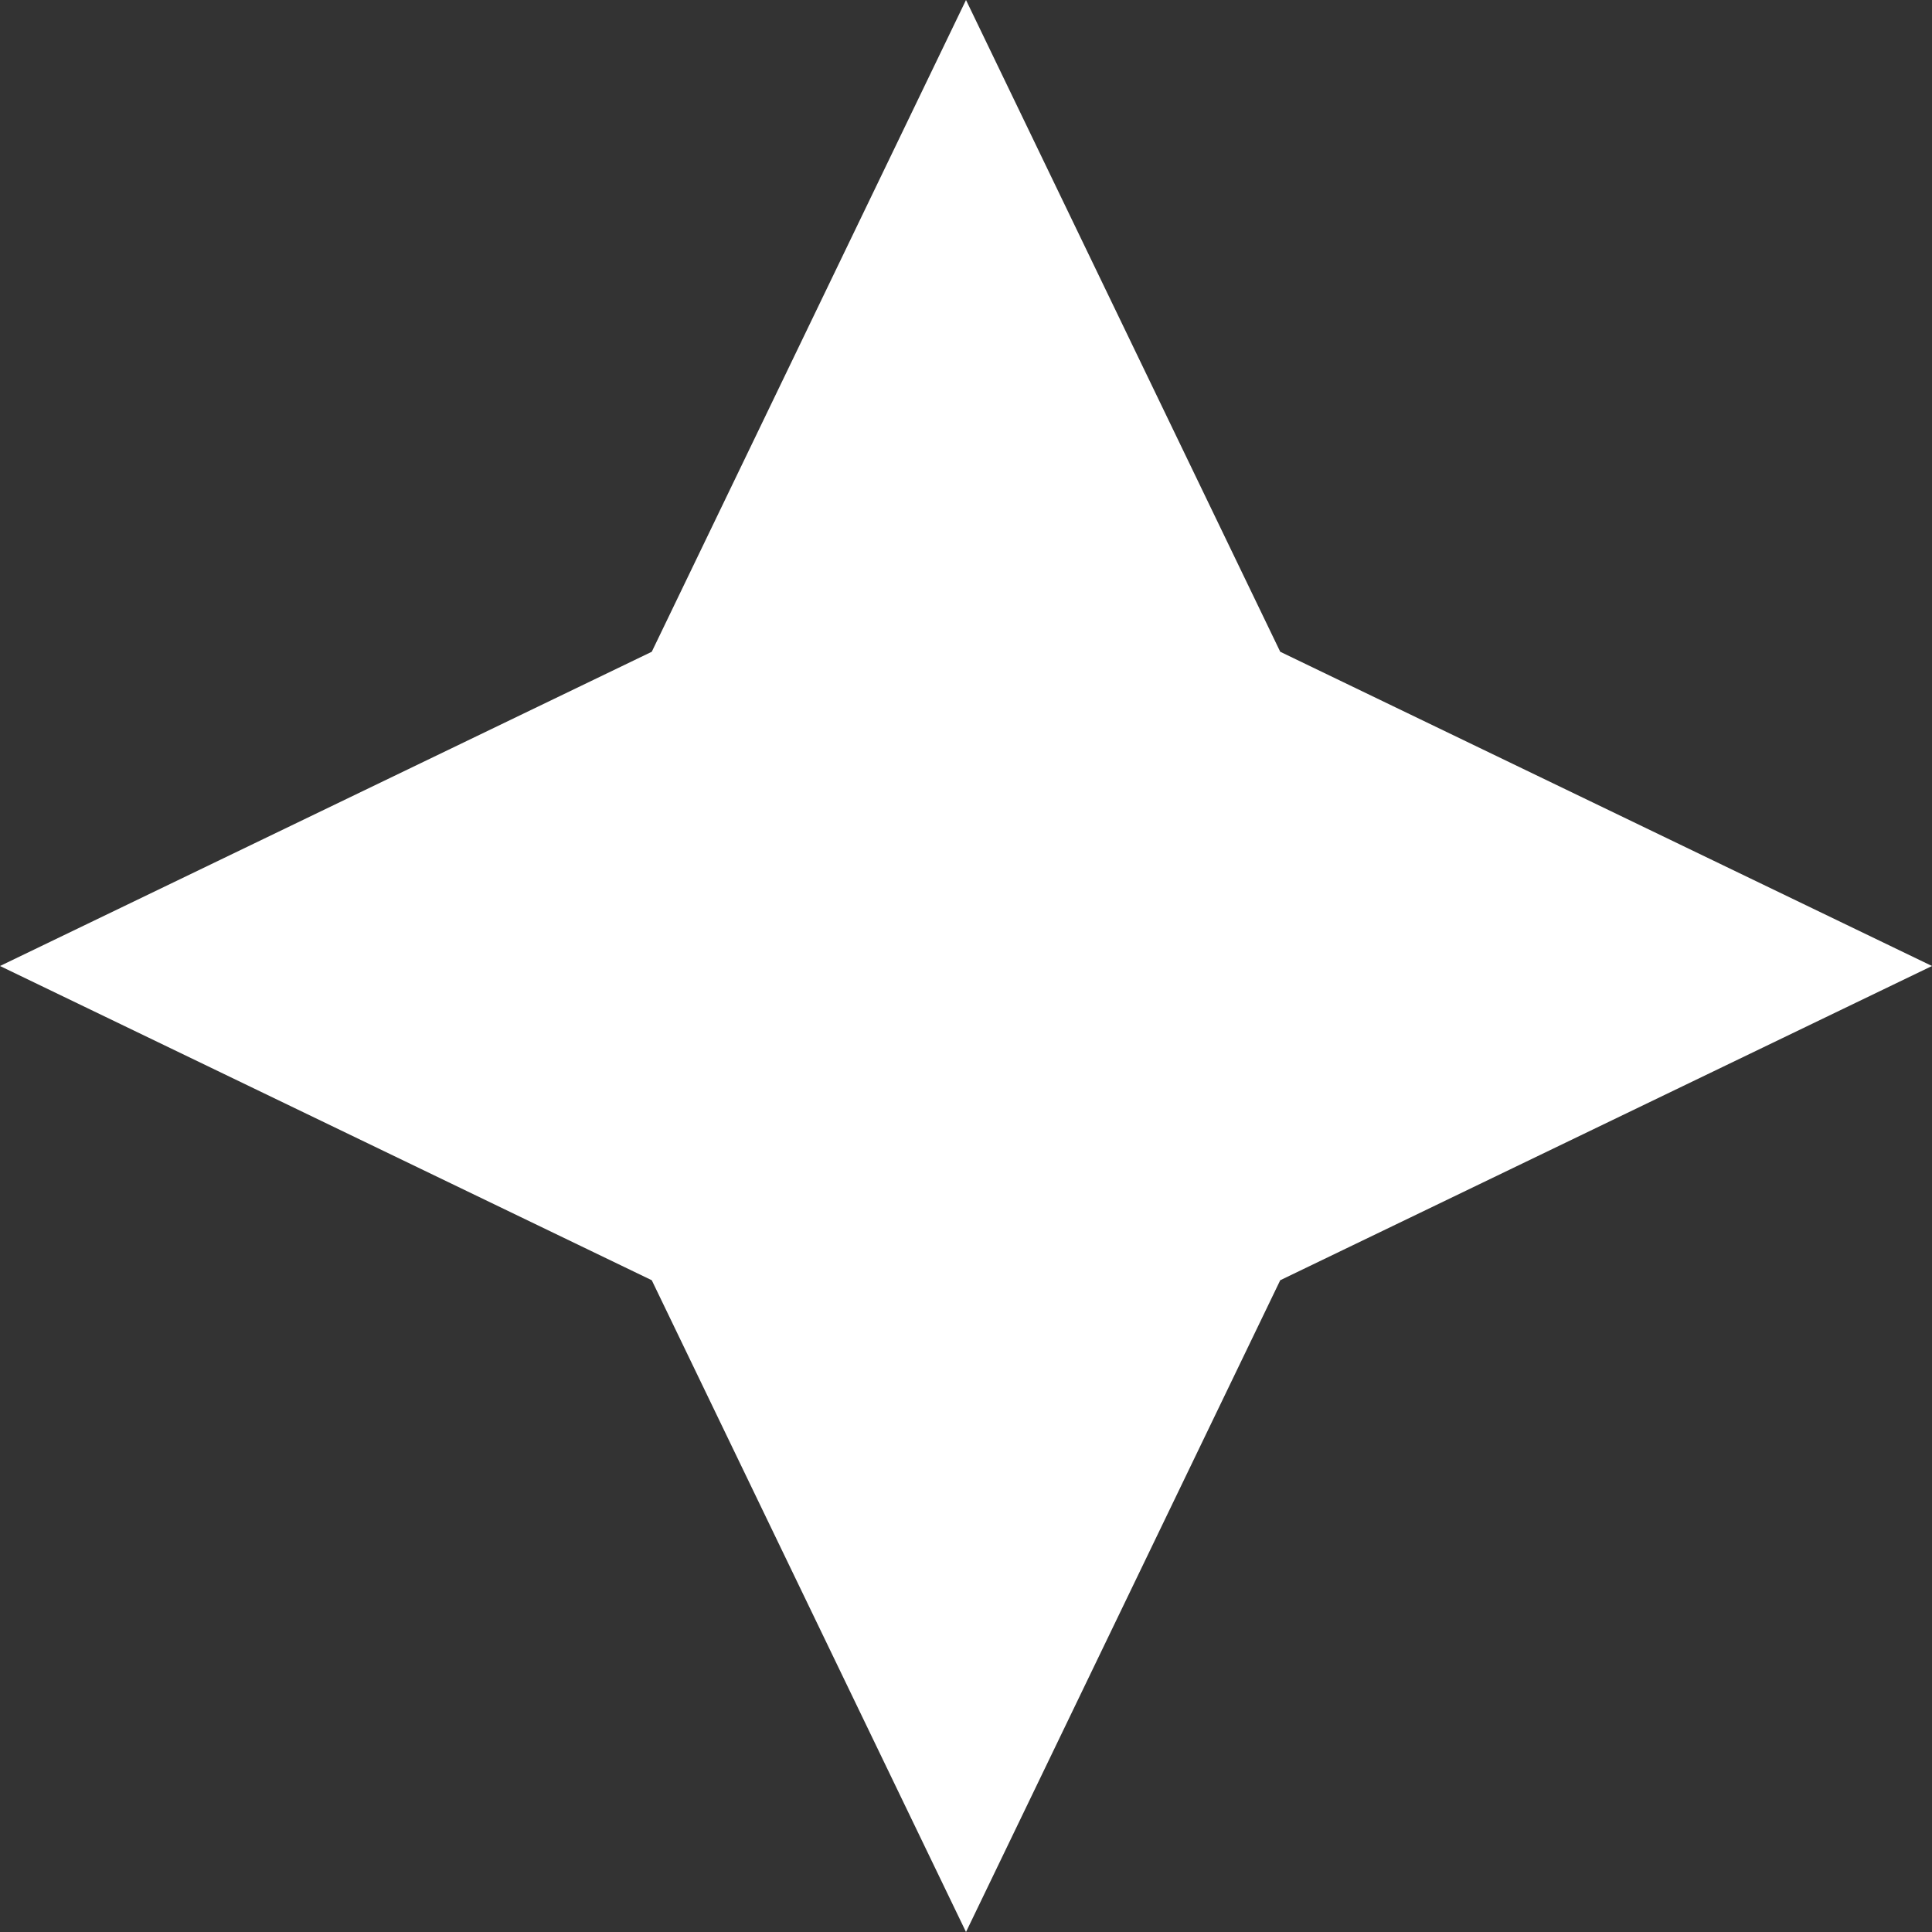 <?xml version="1.0" encoding="UTF-8"?> <svg xmlns="http://www.w3.org/2000/svg" width="17" height="17" viewBox="0 0 17 17" fill="none"><rect x="0" y="0" width="17" height="17" fill="#333333" stroke="none"/> <path d="M8.5 0L11.265 5.735L17 8.5L11.265 11.265L8.5 17L5.735 11.265L0 8.5L5.735 5.735L8.5 0Z" fill="white"></path> </svg> 